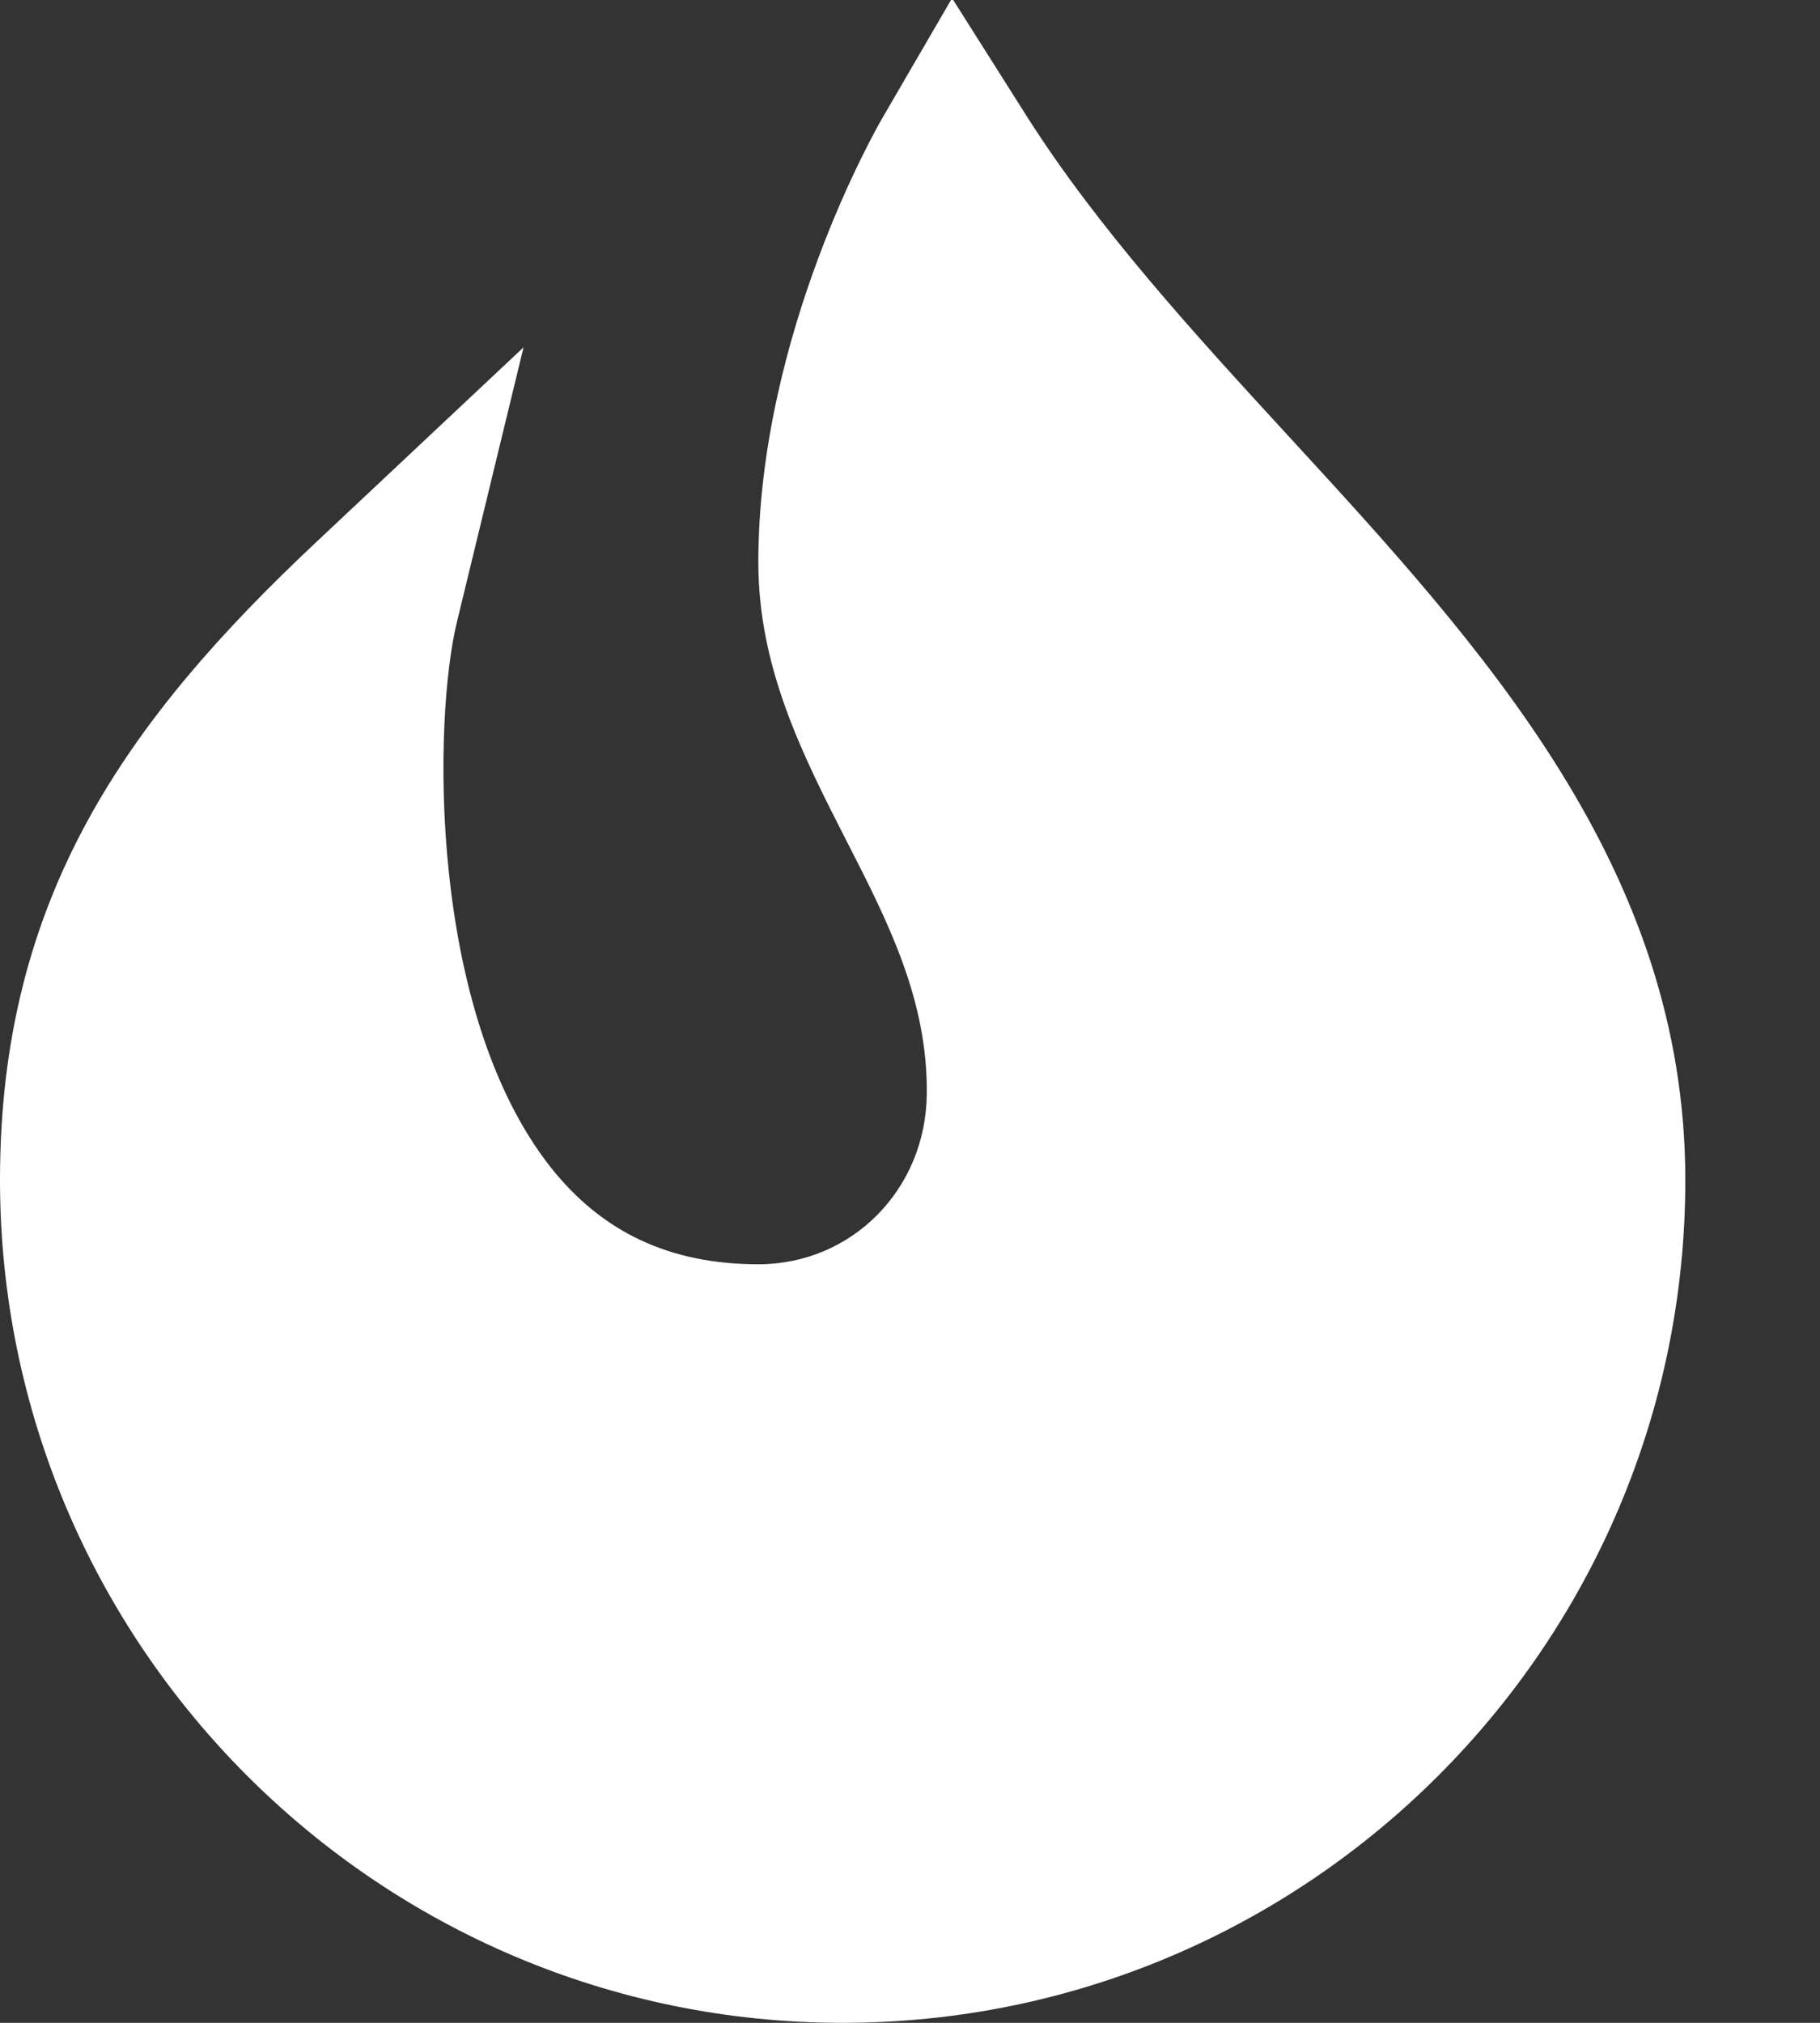 <svg width="9" height="10" viewBox="0 0 9 10" fill="none" xmlns="http://www.w3.org/2000/svg">
<rect x="0" y="0" width="9" height="10" fill="#333333" stroke="none"/>
<path d="M4.167 10C1.869 10 0 8.131 0 5.833C0 4.434 0.627 3.559 1.569 2.675L2.589 1.717L2.259 3.077C2.144 3.55 2.114 4.996 2.722 5.769C2.977 6.092 3.313 6.25 3.75 6.25C4.211 6.25 4.577 5.882 4.583 5.411C4.589 4.946 4.393 4.56 4.184 4.153C3.971 3.735 3.75 3.304 3.75 2.78C3.75 1.65 4.338 0.627 4.363 0.584L4.708 -0.009L5.075 0.571C5.429 1.129 5.906 1.649 6.368 2.152C7.335 3.203 8.334 4.292 8.334 5.834C8.334 8.131 6.465 10 4.167 10L4.167 10Z" fill="white"/>
</svg>
